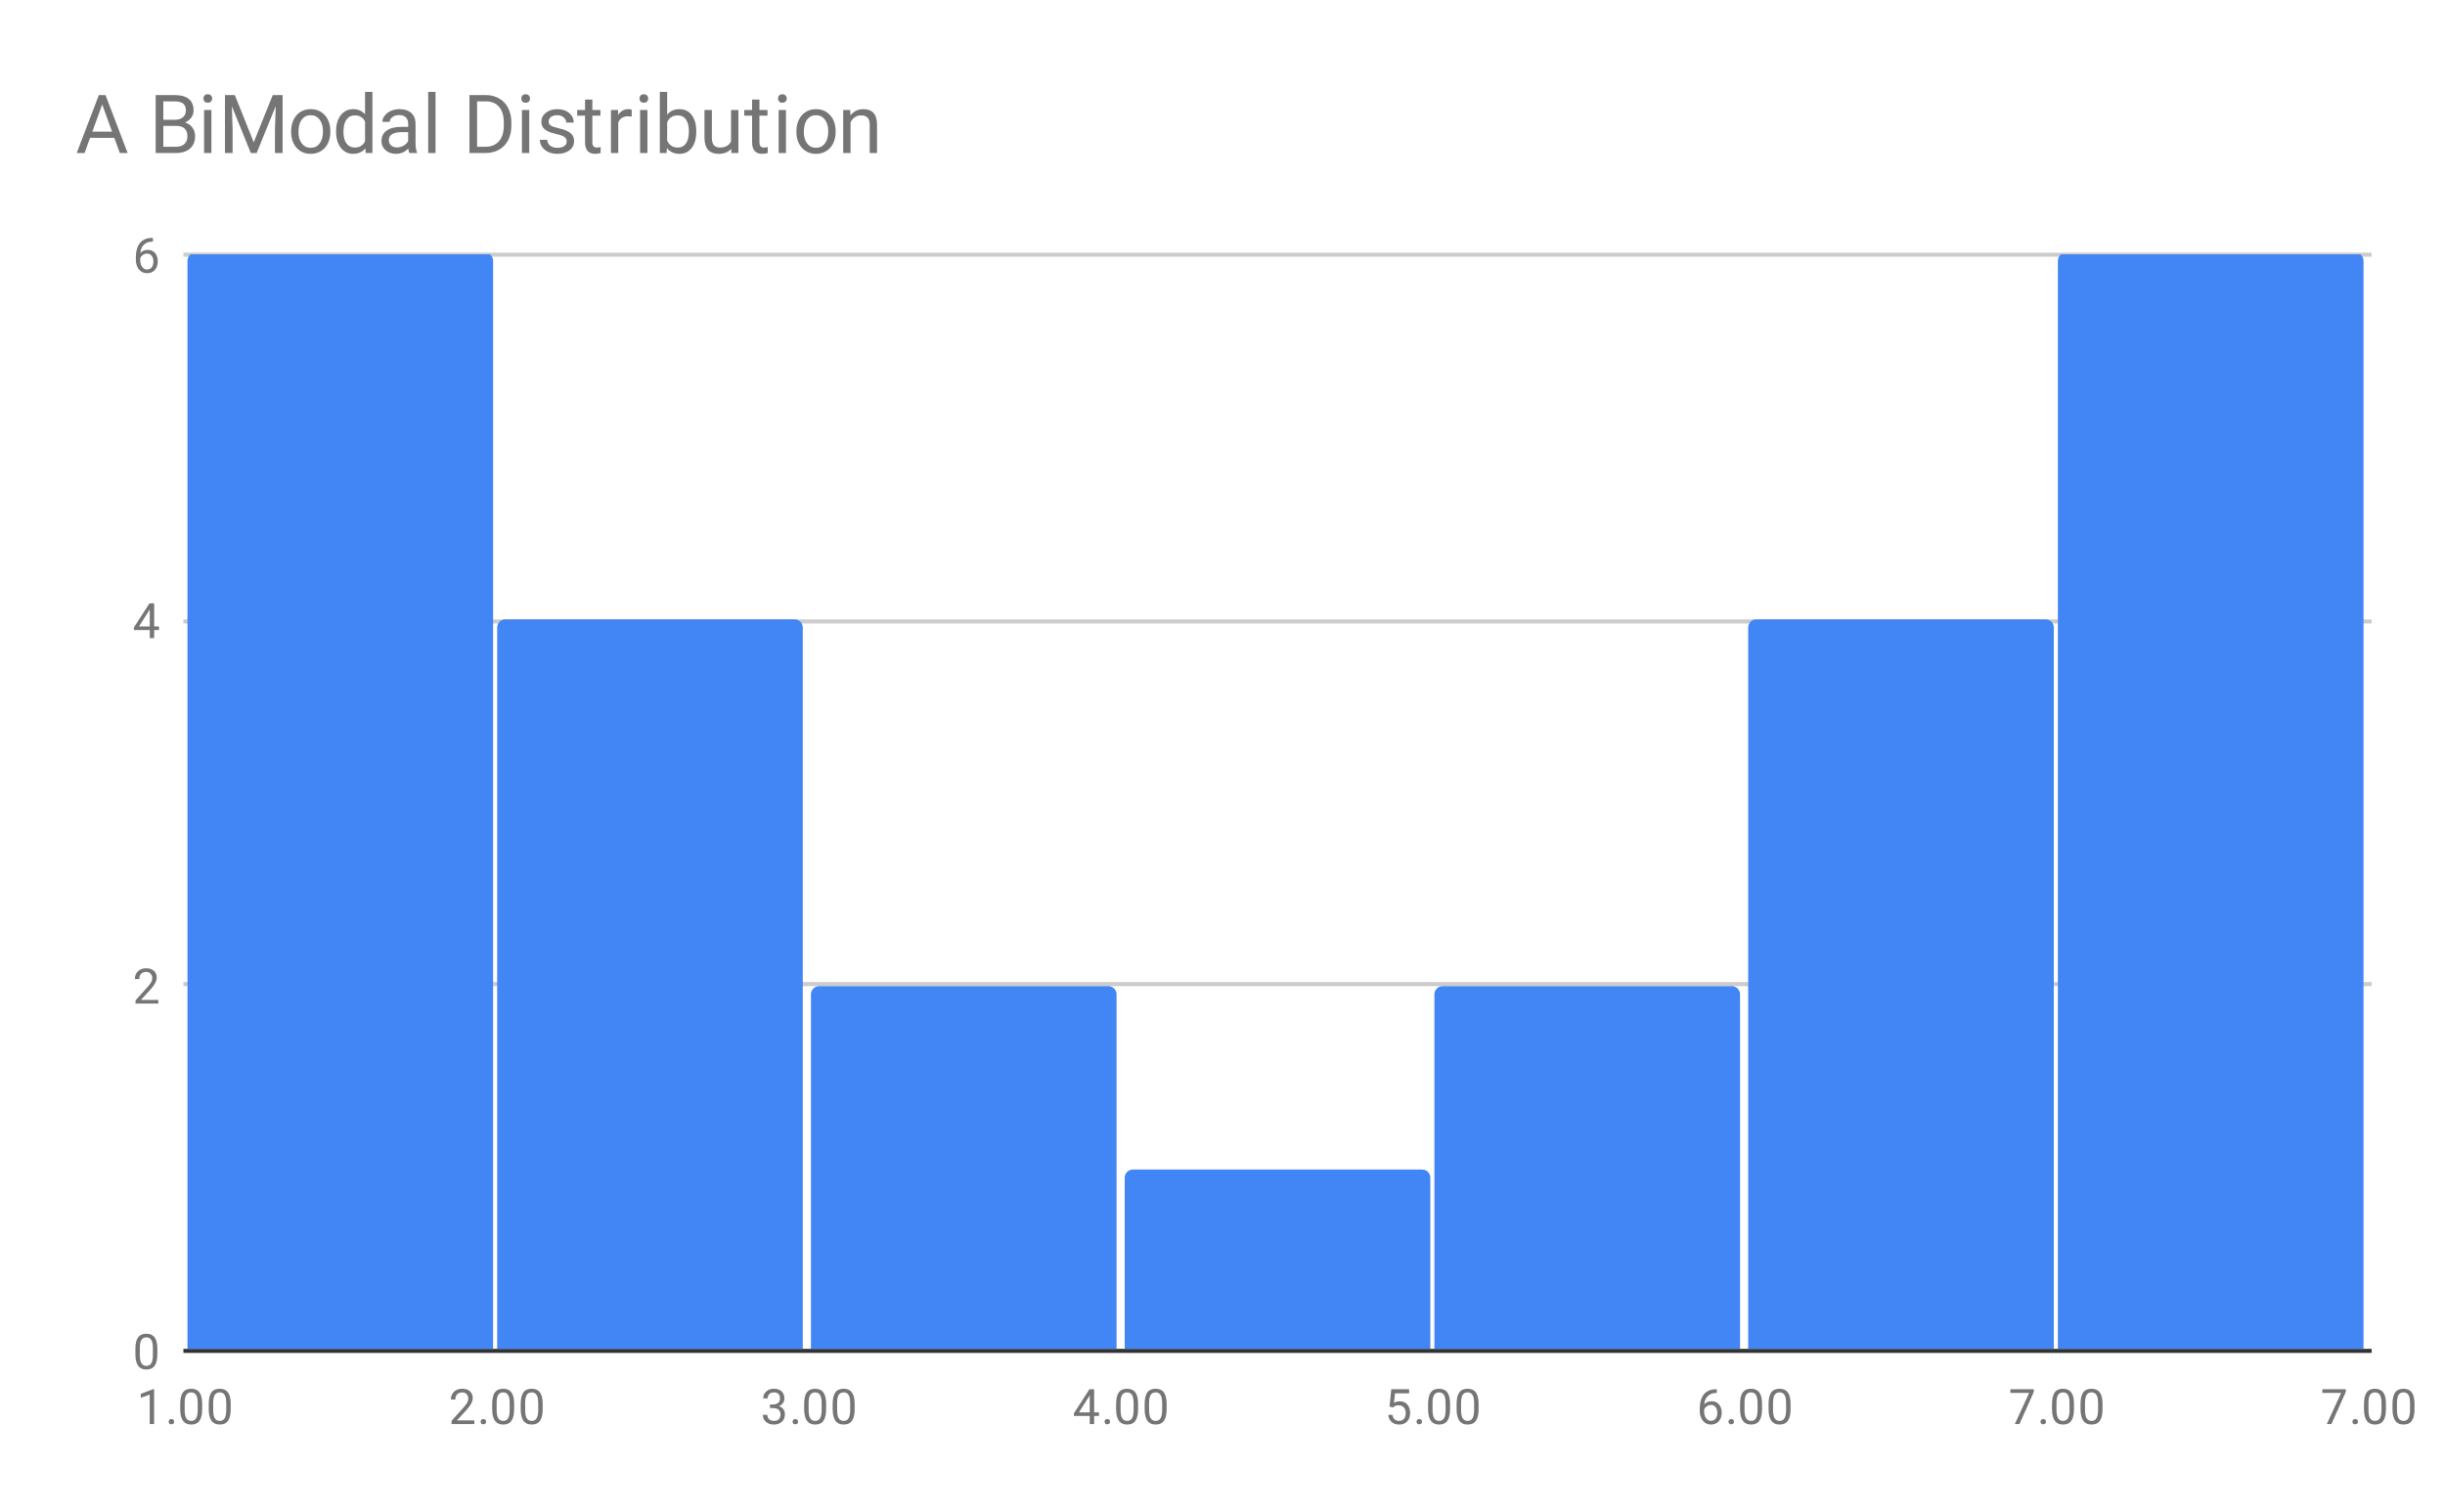 <svg version="1.1" viewBox="0.0 0.0 600.0 371.0" fill="none" stroke="none" stroke-linecap="square" stroke-miterlimit="10" width="600" height="371" xmlns:xlink="http://www.w3.org/1999/xlink" xmlns="http://www.w3.org/2000/svg"><path fill="#ffffff" d="M0 0L600.0 0L600.0 371.0L0 371.0L0 0Z" fill-rule="nonzero"/><path stroke="#333333" stroke-width="1.0" stroke-linecap="butt" d="M45.5 331.5L581.5 331.5" fill-rule="nonzero"/><path stroke="#cccccc" stroke-width="1.0" stroke-linecap="butt" d="M45.5 241.5L581.5 241.5" fill-rule="nonzero"/><path stroke="#cccccc" stroke-width="1.0" stroke-linecap="butt" d="M45.5 152.5L581.5 152.5" fill-rule="nonzero"/><path stroke="#cccccc" stroke-width="1.0" stroke-linecap="butt" d="M45.5 62.5L581.5 62.5" fill-rule="nonzero"/><clipPath id="id_0"><path d="M45.55 62.417L581.45 62.417L581.45 331.45L45.55 331.45L45.55 62.417Z" clip-rule="nonzero"/></clipPath><path stroke="#000000" stroke-width="0.0" stroke-linecap="butt" stroke-opacity="0.0" clip-path="url(#id_0)" d="M121.0 331.0L46.0 331.0L46.0 64.0C46.0 62.895 46.895 62.0 48.0 62.0L119.0 62.0C120.105 62.0 121.0 62.895 121.0 64.0Z" fill-rule="nonzero"/><path fill="#4285f4" clip-path="url(#id_0)" d="M121.0 331.0L46.0 331.0L46.0 64.0C46.0 62.895 46.895 62.0 48.0 62.0L119.0 62.0C120.105 62.0 121.0 62.895 121.0 64.0Z" fill-rule="nonzero"/><path stroke="#000000" stroke-width="0.0" stroke-linecap="butt" stroke-opacity="0.0" clip-path="url(#id_0)" d="M197.0 331.0L122.0 331.0L122.0 154.0C122.0 152.895 122.895 152.0 124.0 152.0L195.0 152.0C196.105 152.0 197.0 152.895 197.0 154.0Z" fill-rule="nonzero"/><path fill="#4285f4" clip-path="url(#id_0)" d="M197.0 331.0L122.0 331.0L122.0 154.0C122.0 152.895 122.895 152.0 124.0 152.0L195.0 152.0C196.105 152.0 197.0 152.895 197.0 154.0Z" fill-rule="nonzero"/><path stroke="#000000" stroke-width="0.0" stroke-linecap="butt" stroke-opacity="0.0" clip-path="url(#id_0)" d="M274.0 331.0L199.0 331.0L199.0 244.0C199.0 242.895 199.895 242.0 201.0 242.0L272.0 242.0C273.105 242.0 274.0 242.895 274.0 244.0Z" fill-rule="nonzero"/><path fill="#4285f4" clip-path="url(#id_0)" d="M274.0 331.0L199.0 331.0L199.0 244.0C199.0 242.895 199.895 242.0 201.0 242.0L272.0 242.0C273.105 242.0 274.0 242.895 274.0 244.0Z" fill-rule="nonzero"/><path stroke="#000000" stroke-width="0.0" stroke-linecap="butt" stroke-opacity="0.0" clip-path="url(#id_0)" d="M351.0 331.0L276.0 331.0L276.0 289.0C276.0 287.895 276.895 287.0 278.0 287.0L349.0 287.0C350.105 287.0 351.0 287.895 351.0 289.0Z" fill-rule="nonzero"/><path fill="#4285f4" clip-path="url(#id_0)" d="M351.0 331.0L276.0 331.0L276.0 289.0C276.0 287.895 276.895 287.0 278.0 287.0L349.0 287.0C350.105 287.0 351.0 287.895 351.0 289.0Z" fill-rule="nonzero"/><path stroke="#000000" stroke-width="0.0" stroke-linecap="butt" stroke-opacity="0.0" clip-path="url(#id_0)" d="M427.0 331.0L352.0 331.0L352.0 244.0C352.0 242.895 352.895 242.0 354.0 242.0L425.0 242.0C426.105 242.0 427.0 242.895 427.0 244.0Z" fill-rule="nonzero"/><path fill="#4285f4" clip-path="url(#id_0)" d="M427.0 331.0L352.0 331.0L352.0 244.0C352.0 242.895 352.895 242.0 354.0 242.0L425.0 242.0C426.105 242.0 427.0 242.895 427.0 244.0Z" fill-rule="nonzero"/><path stroke="#000000" stroke-width="0.0" stroke-linecap="butt" stroke-opacity="0.0" clip-path="url(#id_0)" d="M504.0 331.0L429.0 331.0L429.0 154.0C429.0 152.895 429.895 152.0 431.0 152.0L502.0 152.0C503.105 152.0 504.0 152.895 504.0 154.0Z" fill-rule="nonzero"/><path fill="#4285f4" clip-path="url(#id_0)" d="M504.0 331.0L429.0 331.0L429.0 154.0C429.0 152.895 429.895 152.0 431.0 152.0L502.0 152.0C503.105 152.0 504.0 152.895 504.0 154.0Z" fill-rule="nonzero"/><path stroke="#000000" stroke-width="0.0" stroke-linecap="butt" stroke-opacity="0.0" clip-path="url(#id_0)" d="M580.0 331.0L505.0 331.0L505.0 64.0C505.0 62.895 505.895 62.0 507.0 62.0L578.0 62.0C579.105 62.0 580.0 62.895 580.0 64.0Z" fill-rule="nonzero"/><path fill="#4285f4" clip-path="url(#id_0)" d="M580.0 331.0L505.0 331.0L505.0 64.0C505.0 62.895 505.895 62.0 507.0 62.0L578.0 62.0C579.105 62.0 580.0 62.895 580.0 64.0Z" fill-rule="nonzero"/><path fill="#757575" d="M38.612 332.309Q38.612 334.216 37.956 335.153Q37.316 336.075 35.925 336.075Q34.566 336.075 33.909 335.169Q33.253 334.262 33.222 332.45L33.222 331.012Q33.222 329.122 33.862 328.216Q34.519 327.294 35.909 327.294Q37.284 327.294 37.941 328.184Q38.597 329.059 38.612 330.903L38.612 332.309ZM37.519 330.825Q37.519 329.45 37.128 328.825Q36.753 328.184 35.909 328.184Q35.081 328.184 34.691 328.825Q34.316 329.45 34.316 330.747L34.316 332.481Q34.316 333.856 34.706 334.528Q35.112 335.184 35.925 335.184Q36.722 335.184 37.112 334.559Q37.503 333.934 37.519 332.606L37.519 330.825Z" fill-rule="nonzero"/><path fill="#757575" d="M38.847 246.272L33.253 246.272L33.253 245.491L36.206 242.21Q36.862 241.46 37.112 241.007Q37.362 240.538 37.362 240.038Q37.362 239.366 36.956 238.944Q36.566 238.507 35.878 238.507Q35.081 238.507 34.628 238.975Q34.175 239.428 34.175 240.257L33.097 240.257Q33.097 239.069 33.847 238.35Q34.612 237.616 35.878 237.616Q37.081 237.616 37.769 238.241Q38.456 238.866 38.456 239.913Q38.456 241.163 36.847 242.913L34.566 245.382L38.847 245.382L38.847 246.272Z" fill-rule="nonzero"/><path fill="#757575" d="M37.831 153.735L39.019 153.735L39.019 154.61L37.831 154.61L37.831 156.594L36.753 156.594L36.753 154.61L32.862 154.61L32.862 153.969L36.675 148.063L37.831 148.063L37.831 153.735ZM34.097 153.735L36.753 153.735L36.753 149.548L36.612 149.782L34.097 153.735Z" fill-rule="nonzero"/><path fill="#757575" d="M37.519 58.385L37.519 59.292L37.316 59.292Q36.05 59.323 35.3 60.057Q34.55 60.776 34.425 62.089Q35.112 61.323 36.269 61.323Q37.378 61.323 38.05 62.104Q38.722 62.885 38.722 64.135Q38.722 65.448 38.003 66.245Q37.284 67.042 36.066 67.042Q34.847 67.042 34.081 66.104Q33.331 65.151 33.331 63.667L33.331 63.26Q33.331 60.901 34.331 59.651Q35.331 58.401 37.316 58.385L37.519 58.385ZM36.097 62.229Q35.534 62.229 35.066 62.557Q34.597 62.885 34.409 63.401L34.409 63.792Q34.409 64.854 34.878 65.495Q35.362 66.135 36.066 66.135Q36.8 66.135 37.222 65.604Q37.644 65.057 37.644 64.182Q37.644 63.307 37.222 62.776Q36.8 62.229 36.097 62.229Z" fill-rule="nonzero"/><path fill="#757575" d="M37.816 349.45L36.737 349.45L36.737 342.231L34.55 343.028L34.55 342.044L37.659 340.872L37.816 340.872L37.816 349.45ZM41.394 348.887Q41.394 348.606 41.55 348.419Q41.722 348.231 42.05 348.231Q42.394 348.231 42.566 348.419Q42.737 348.606 42.737 348.887Q42.737 349.153 42.566 349.341Q42.394 349.512 42.05 349.512Q41.722 349.512 41.55 349.341Q41.394 349.153 41.394 348.887ZM49.612 345.809Q49.612 347.716 48.956 348.653Q48.316 349.575 46.925 349.575Q45.566 349.575 44.909 348.669Q44.253 347.762 44.222 345.95L44.222 344.512Q44.222 342.622 44.862 341.716Q45.519 340.794 46.909 340.794Q48.284 340.794 48.941 341.684Q49.597 342.559 49.612 344.403L49.612 345.809ZM48.519 344.325Q48.519 342.95 48.128 342.325Q47.753 341.684 46.909 341.684Q46.081 341.684 45.691 342.325Q45.316 342.95 45.316 344.247L45.316 345.981Q45.316 347.356 45.706 348.028Q46.112 348.684 46.925 348.684Q47.722 348.684 48.112 348.059Q48.503 347.434 48.519 346.106L48.519 344.325ZM56.612 345.809Q56.612 347.716 55.956 348.653Q55.316 349.575 53.925 349.575Q52.566 349.575 51.909 348.669Q51.253 347.762 51.222 345.95L51.222 344.512Q51.222 342.622 51.862 341.716Q52.519 340.794 53.909 340.794Q55.284 340.794 55.941 341.684Q56.597 342.559 56.612 344.403L56.612 345.809ZM55.519 344.325Q55.519 342.95 55.128 342.325Q54.753 341.684 53.909 341.684Q53.081 341.684 52.691 342.325Q52.316 342.95 52.316 344.247L52.316 345.981Q52.316 347.356 52.706 348.028Q53.112 348.684 53.925 348.684Q54.722 348.684 55.112 348.059Q55.503 347.434 55.519 346.106L55.519 344.325Z" fill-rule="nonzero"/><path fill="#757575" d="M116.404 349.45L110.81 349.45L110.81 348.669L113.763 345.387Q114.42 344.637 114.67 344.184Q114.92 343.716 114.92 343.216Q114.92 342.544 114.513 342.122Q114.123 341.684 113.435 341.684Q112.638 341.684 112.185 342.153Q111.732 342.606 111.732 343.434L110.654 343.434Q110.654 342.247 111.404 341.528Q112.17 340.794 113.435 340.794Q114.638 340.794 115.326 341.419Q116.013 342.044 116.013 343.091Q116.013 344.341 114.404 346.091L112.123 348.559L116.404 348.559L116.404 349.45ZM117.951 348.887Q117.951 348.606 118.107 348.419Q118.279 348.231 118.607 348.231Q118.951 348.231 119.123 348.419Q119.295 348.606 119.295 348.887Q119.295 349.153 119.123 349.341Q118.951 349.512 118.607 349.512Q118.279 349.512 118.107 349.341Q117.951 349.153 117.951 348.887ZM126.17 345.809Q126.17 347.716 125.513 348.653Q124.873 349.575 123.482 349.575Q122.123 349.575 121.467 348.669Q120.81 347.762 120.779 345.95L120.779 344.512Q120.779 342.622 121.42 341.716Q122.076 340.794 123.467 340.794Q124.842 340.794 125.498 341.684Q126.154 342.559 126.17 344.403L126.17 345.809ZM125.076 344.325Q125.076 342.95 124.685 342.325Q124.31 341.684 123.467 341.684Q122.638 341.684 122.248 342.325Q121.873 342.95 121.873 344.247L121.873 345.981Q121.873 347.356 122.263 348.028Q122.67 348.684 123.482 348.684Q124.279 348.684 124.67 348.059Q125.06 347.434 125.076 346.106L125.076 344.325ZM133.17 345.809Q133.17 347.716 132.513 348.653Q131.873 349.575 130.482 349.575Q129.123 349.575 128.467 348.669Q127.81 347.762 127.779 345.95L127.779 344.512Q127.779 342.622 128.42 341.716Q129.076 340.794 130.467 340.794Q131.842 340.794 132.498 341.684Q133.154 342.559 133.17 344.403L133.17 345.809ZM132.076 344.325Q132.076 342.95 131.685 342.325Q131.31 341.684 130.467 341.684Q129.638 341.684 129.248 342.325Q128.873 342.95 128.873 344.247L128.873 345.981Q128.873 347.356 129.263 348.028Q129.67 348.684 130.482 348.684Q131.279 348.684 131.67 348.059Q132.06 347.434 132.076 346.106L132.076 344.325Z" fill-rule="nonzero"/><path fill="#757575" d="M188.946 344.653L189.758 344.653Q190.539 344.637 190.977 344.247Q191.414 343.856 191.414 343.184Q191.414 341.684 189.914 341.684Q189.211 341.684 188.789 342.091Q188.383 342.497 188.383 343.153L187.289 343.153Q187.289 342.137 188.024 341.466Q188.774 340.794 189.914 340.794Q191.117 340.794 191.805 341.434Q192.492 342.075 192.492 343.216Q192.492 343.778 192.133 344.294Q191.774 344.809 191.149 345.075Q191.852 345.294 192.227 345.809Q192.617 346.325 192.617 347.075Q192.617 348.216 191.867 348.903Q191.117 349.575 189.914 349.575Q188.727 349.575 187.961 348.919Q187.211 348.262 187.211 347.2L188.305 347.2Q188.305 347.872 188.742 348.278Q189.18 348.684 189.93 348.684Q190.711 348.684 191.117 348.278Q191.539 347.856 191.539 347.091Q191.539 346.356 191.086 345.966Q190.633 345.559 189.758 345.544L188.946 345.544L188.946 344.653ZM194.508 348.887Q194.508 348.606 194.664 348.419Q194.836 348.231 195.164 348.231Q195.508 348.231 195.68 348.419Q195.852 348.606 195.852 348.887Q195.852 349.153 195.68 349.341Q195.508 349.512 195.164 349.512Q194.836 349.512 194.664 349.341Q194.508 349.153 194.508 348.887ZM202.727 345.809Q202.727 347.716 202.071 348.653Q201.43 349.575 200.039 349.575Q198.68 349.575 198.024 348.669Q197.367 347.762 197.336 345.95L197.336 344.512Q197.336 342.622 197.977 341.716Q198.633 340.794 200.024 340.794Q201.399 340.794 202.055 341.684Q202.711 342.559 202.727 344.403L202.727 345.809ZM201.633 344.325Q201.633 342.95 201.242 342.325Q200.867 341.684 200.024 341.684Q199.196 341.684 198.805 342.325Q198.43 342.95 198.43 344.247L198.43 345.981Q198.43 347.356 198.821 348.028Q199.227 348.684 200.039 348.684Q200.836 348.684 201.227 348.059Q201.617 347.434 201.633 346.106L201.633 344.325ZM209.727 345.809Q209.727 347.716 209.071 348.653Q208.43 349.575 207.039 349.575Q205.68 349.575 205.024 348.669Q204.367 347.762 204.336 345.95L204.336 344.512Q204.336 342.622 204.977 341.716Q205.633 340.794 207.024 340.794Q208.399 340.794 209.055 341.684Q209.711 342.559 209.727 344.403L209.727 345.809ZM208.633 344.325Q208.633 342.95 208.242 342.325Q207.867 341.684 207.024 341.684Q206.196 341.684 205.805 342.325Q205.43 342.95 205.43 344.247L205.43 345.981Q205.43 347.356 205.821 348.028Q206.227 348.684 207.039 348.684Q207.836 348.684 208.227 348.059Q208.617 347.434 208.633 346.106L208.633 344.325Z" fill-rule="nonzero"/><path fill="#757575" d="M268.503 346.591L269.69 346.591L269.69 347.466L268.503 347.466L268.503 349.45L267.425 349.45L267.425 347.466L263.534 347.466L263.534 346.825L267.346 340.919L268.503 340.919L268.503 346.591ZM264.768 346.591L267.425 346.591L267.425 342.403L267.284 342.637L264.768 346.591ZM271.065 348.887Q271.065 348.606 271.221 348.419Q271.393 348.231 271.721 348.231Q272.065 348.231 272.237 348.419Q272.409 348.606 272.409 348.887Q272.409 349.153 272.237 349.341Q272.065 349.512 271.721 349.512Q271.393 349.512 271.221 349.341Q271.065 349.153 271.065 348.887ZM279.284 345.809Q279.284 347.716 278.628 348.653Q277.987 349.575 276.596 349.575Q275.237 349.575 274.581 348.669Q273.925 347.762 273.893 345.95L273.893 344.512Q273.893 342.622 274.534 341.716Q275.19 340.794 276.581 340.794Q277.956 340.794 278.612 341.684Q279.268 342.559 279.284 344.403L279.284 345.809ZM278.19 344.325Q278.19 342.95 277.8 342.325Q277.425 341.684 276.581 341.684Q275.753 341.684 275.362 342.325Q274.987 342.95 274.987 344.247L274.987 345.981Q274.987 347.356 275.378 348.028Q275.784 348.684 276.596 348.684Q277.393 348.684 277.784 348.059Q278.175 347.434 278.19 346.106L278.19 344.325ZM286.284 345.809Q286.284 347.716 285.628 348.653Q284.987 349.575 283.596 349.575Q282.237 349.575 281.581 348.669Q280.925 347.762 280.893 345.95L280.893 344.512Q280.893 342.622 281.534 341.716Q282.19 340.794 283.581 340.794Q284.956 340.794 285.612 341.684Q286.268 342.559 286.284 344.403L286.284 345.809ZM285.19 344.325Q285.19 342.95 284.8 342.325Q284.425 341.684 283.581 341.684Q282.753 341.684 282.362 342.325Q281.987 342.95 281.987 344.247L281.987 345.981Q281.987 347.356 282.378 348.028Q282.784 348.684 283.596 348.684Q284.393 348.684 284.784 348.059Q285.175 347.434 285.19 346.106L285.19 344.325Z" fill-rule="nonzero"/><path fill="#757575" d="M340.982 345.169L341.419 340.919L345.794 340.919L345.794 341.919L342.341 341.919L342.075 344.247Q342.716 343.872 343.513 343.872Q344.669 343.872 345.357 344.653Q346.044 345.419 346.044 346.731Q346.044 348.044 345.325 348.809Q344.622 349.575 343.341 349.575Q342.216 349.575 341.497 348.95Q340.779 348.309 340.685 347.2L341.7 347.2Q341.81 347.934 342.232 348.309Q342.654 348.684 343.341 348.684Q344.091 348.684 344.529 348.169Q344.966 347.653 344.966 346.747Q344.966 345.887 344.497 345.372Q344.029 344.856 343.247 344.856Q342.544 344.856 342.138 345.153L341.857 345.387L340.982 345.169ZM347.622 348.887Q347.622 348.606 347.779 348.419Q347.95 348.231 348.279 348.231Q348.622 348.231 348.794 348.419Q348.966 348.606 348.966 348.887Q348.966 349.153 348.794 349.341Q348.622 349.512 348.279 349.512Q347.95 349.512 347.779 349.341Q347.622 349.153 347.622 348.887ZM355.841 345.809Q355.841 347.716 355.185 348.653Q354.544 349.575 353.154 349.575Q351.794 349.575 351.138 348.669Q350.482 347.762 350.45 345.95L350.45 344.512Q350.45 342.622 351.091 341.716Q351.747 340.794 353.138 340.794Q354.513 340.794 355.169 341.684Q355.825 342.559 355.841 344.403L355.841 345.809ZM354.747 344.325Q354.747 342.95 354.357 342.325Q353.982 341.684 353.138 341.684Q352.31 341.684 351.919 342.325Q351.544 342.95 351.544 344.247L351.544 345.981Q351.544 347.356 351.935 348.028Q352.341 348.684 353.154 348.684Q353.95 348.684 354.341 348.059Q354.732 347.434 354.747 346.106L354.747 344.325ZM362.841 345.809Q362.841 347.716 362.185 348.653Q361.544 349.575 360.154 349.575Q358.794 349.575 358.138 348.669Q357.482 347.762 357.45 345.95L357.45 344.512Q357.45 342.622 358.091 341.716Q358.747 340.794 360.138 340.794Q361.513 340.794 362.169 341.684Q362.825 342.559 362.841 344.403L362.841 345.809ZM361.747 344.325Q361.747 342.95 361.357 342.325Q360.982 341.684 360.138 341.684Q359.31 341.684 358.919 342.325Q358.544 342.95 358.544 344.247L358.544 345.981Q358.544 347.356 358.935 348.028Q359.341 348.684 360.154 348.684Q360.95 348.684 361.341 348.059Q361.732 347.434 361.747 346.106L361.747 344.325Z" fill-rule="nonzero"/><path fill="#757575" d="M421.304 340.919L421.304 341.825L421.101 341.825Q419.836 341.856 419.086 342.591Q418.336 343.309 418.211 344.622Q418.898 343.856 420.054 343.856Q421.164 343.856 421.836 344.637Q422.508 345.419 422.508 346.669Q422.508 347.981 421.789 348.778Q421.07 349.575 419.851 349.575Q418.633 349.575 417.867 348.637Q417.117 347.684 417.117 346.2L417.117 345.794Q417.117 343.434 418.117 342.184Q419.117 340.934 421.101 340.919L421.304 340.919ZM419.883 344.762Q419.32 344.762 418.851 345.091Q418.383 345.419 418.195 345.934L418.195 346.325Q418.195 347.387 418.664 348.028Q419.148 348.669 419.851 348.669Q420.586 348.669 421.008 348.137Q421.429 347.591 421.429 346.716Q421.429 345.841 421.008 345.309Q420.586 344.762 419.883 344.762ZM424.179 348.887Q424.179 348.606 424.336 348.419Q424.508 348.231 424.836 348.231Q425.179 348.231 425.351 348.419Q425.523 348.606 425.523 348.887Q425.523 349.153 425.351 349.341Q425.179 349.512 424.836 349.512Q424.508 349.512 424.336 349.341Q424.179 349.153 424.179 348.887ZM432.398 345.809Q432.398 347.716 431.742 348.653Q431.101 349.575 429.711 349.575Q428.351 349.575 427.695 348.669Q427.039 347.762 427.008 345.95L427.008 344.512Q427.008 342.622 427.648 341.716Q428.304 340.794 429.695 340.794Q431.07 340.794 431.726 341.684Q432.383 342.559 432.398 344.403L432.398 345.809ZM431.304 344.325Q431.304 342.95 430.914 342.325Q430.539 341.684 429.695 341.684Q428.867 341.684 428.476 342.325Q428.101 342.95 428.101 344.247L428.101 345.981Q428.101 347.356 428.492 348.028Q428.898 348.684 429.711 348.684Q430.508 348.684 430.898 348.059Q431.289 347.434 431.304 346.106L431.304 344.325ZM439.398 345.809Q439.398 347.716 438.742 348.653Q438.101 349.575 436.711 349.575Q435.351 349.575 434.695 348.669Q434.039 347.762 434.008 345.95L434.008 344.512Q434.008 342.622 434.648 341.716Q435.304 340.794 436.695 340.794Q438.07 340.794 438.726 341.684Q439.383 342.559 439.398 344.403L439.398 345.809ZM438.304 344.325Q438.304 342.95 437.914 342.325Q437.539 341.684 436.695 341.684Q435.867 341.684 435.476 342.325Q435.101 342.95 435.101 344.247L435.101 345.981Q435.101 347.356 435.492 348.028Q435.898 348.684 436.711 348.684Q437.508 348.684 437.898 348.059Q438.289 347.434 438.304 346.106L438.304 344.325Z" fill-rule="nonzero"/><path fill="#757575" d="M499.112 341.528L495.58 349.45L494.44 349.45L497.955 341.809L493.346 341.809L493.346 340.919L499.112 340.919L499.112 341.528ZM500.737 348.887Q500.737 348.606 500.893 348.419Q501.065 348.231 501.393 348.231Q501.737 348.231 501.908 348.419Q502.08 348.606 502.08 348.887Q502.08 349.153 501.908 349.341Q501.737 349.512 501.393 349.512Q501.065 349.512 500.893 349.341Q500.737 349.153 500.737 348.887ZM508.955 345.809Q508.955 347.716 508.299 348.653Q507.658 349.575 506.268 349.575Q504.908 349.575 504.252 348.669Q503.596 347.762 503.565 345.95L503.565 344.512Q503.565 342.622 504.205 341.716Q504.862 340.794 506.252 340.794Q507.627 340.794 508.283 341.684Q508.94 342.559 508.955 344.403L508.955 345.809ZM507.862 344.325Q507.862 342.95 507.471 342.325Q507.096 341.684 506.252 341.684Q505.424 341.684 505.033 342.325Q504.658 342.95 504.658 344.247L504.658 345.981Q504.658 347.356 505.049 348.028Q505.455 348.684 506.268 348.684Q507.065 348.684 507.455 348.059Q507.846 347.434 507.862 346.106L507.862 344.325ZM515.955 345.809Q515.955 347.716 515.299 348.653Q514.658 349.575 513.268 349.575Q511.908 349.575 511.252 348.669Q510.596 347.762 510.565 345.95L510.565 344.512Q510.565 342.622 511.205 341.716Q511.862 340.794 513.252 340.794Q514.627 340.794 515.283 341.684Q515.94 342.559 515.955 344.403L515.955 345.809ZM514.862 344.325Q514.862 342.95 514.471 342.325Q514.096 341.684 513.252 341.684Q512.424 341.684 512.033 342.325Q511.658 342.95 511.658 344.247L511.658 345.981Q511.658 347.356 512.049 348.028Q512.455 348.684 513.268 348.684Q514.065 348.684 514.455 348.059Q514.846 347.434 514.862 346.106L514.862 344.325Z" fill-rule="nonzero"/><path fill="#757575" d="M575.669 341.528L572.138 349.45L570.997 349.45L574.513 341.809L569.903 341.809L569.903 340.919L575.669 340.919L575.669 341.528ZM577.294 348.887Q577.294 348.606 577.45 348.419Q577.622 348.231 577.95 348.231Q578.294 348.231 578.466 348.419Q578.638 348.606 578.638 348.887Q578.638 349.153 578.466 349.341Q578.294 349.512 577.95 349.512Q577.622 349.512 577.45 349.341Q577.294 349.153 577.294 348.887ZM585.513 345.809Q585.513 347.716 584.856 348.653Q584.216 349.575 582.825 349.575Q581.466 349.575 580.809 348.669Q580.153 347.762 580.122 345.95L580.122 344.512Q580.122 342.622 580.763 341.716Q581.419 340.794 582.809 340.794Q584.184 340.794 584.841 341.684Q585.497 342.559 585.513 344.403L585.513 345.809ZM584.419 344.325Q584.419 342.95 584.028 342.325Q583.653 341.684 582.809 341.684Q581.981 341.684 581.591 342.325Q581.216 342.95 581.216 344.247L581.216 345.981Q581.216 347.356 581.606 348.028Q582.013 348.684 582.825 348.684Q583.622 348.684 584.013 348.059Q584.403 347.434 584.419 346.106L584.419 344.325ZM592.513 345.809Q592.513 347.716 591.856 348.653Q591.216 349.575 589.825 349.575Q588.466 349.575 587.809 348.669Q587.153 347.762 587.122 345.95L587.122 344.512Q587.122 342.622 587.763 341.716Q588.419 340.794 589.809 340.794Q591.184 340.794 591.841 341.684Q592.497 342.559 592.513 344.403L592.513 345.809ZM591.419 344.325Q591.419 342.95 591.028 342.325Q590.653 341.684 589.809 341.684Q588.981 341.684 588.591 342.325Q588.216 342.95 588.216 344.247L588.216 345.981Q588.216 347.356 588.606 348.028Q589.013 348.684 589.825 348.684Q590.622 348.684 591.013 348.059Q591.403 347.434 591.419 346.106L591.419 344.325Z" fill-rule="nonzero"/><path fill="#757575" d="M28.05 33.831L22.097 33.831L20.753 37.55L18.831 37.55L24.253 23.331L25.894 23.331L31.331 37.55L29.409 37.55L28.05 33.831ZM22.659 32.3L27.503 32.3L25.081 25.644L22.659 32.3ZM38.206 37.55L38.206 23.331L42.847 23.331Q45.159 23.331 46.331 24.284Q47.503 25.238 47.503 27.113Q47.503 28.113 46.925 28.878Q46.362 29.644 45.394 30.066Q46.534 30.394 47.206 31.3Q47.878 32.191 47.878 33.441Q47.878 35.362 46.628 36.456Q45.394 37.55 43.128 37.55L38.206 37.55ZM40.081 30.894L40.081 36.019L43.175 36.019Q44.487 36.019 45.237 35.347Q45.987 34.659 45.987 33.472Q45.987 30.894 43.206 30.894L40.081 30.894ZM40.081 29.394L42.909 29.394Q44.144 29.394 44.878 28.784Q45.612 28.159 45.612 27.113Q45.612 25.941 44.925 25.409Q44.253 24.878 42.847 24.878L40.081 24.878L40.081 29.394ZM51.878 37.55L50.081 37.55L50.081 26.988L51.878 26.988L51.878 37.55ZM49.925 24.175Q49.925 23.738 50.191 23.441Q50.472 23.128 50.987 23.128Q51.519 23.128 51.784 23.441Q52.066 23.738 52.066 24.175Q52.066 24.613 51.784 24.909Q51.519 25.206 50.987 25.206Q50.472 25.206 50.191 24.909Q49.925 24.613 49.925 24.175ZM57.628 23.331L62.269 34.925L66.925 23.331L69.347 23.331L69.347 37.55L67.472 37.55L67.472 32.019L67.659 26.034L62.987 37.55L61.55 37.55L56.894 26.066L57.081 32.019L57.081 37.55L55.206 37.55L55.206 23.331L57.628 23.331ZM71.441 32.175Q71.441 30.613 72.05 29.378Q72.659 28.128 73.737 27.456Q74.831 26.784 76.237 26.784Q78.394 26.784 79.722 28.284Q81.066 29.769 81.066 32.253L81.066 32.378Q81.066 33.925 80.472 35.159Q79.878 36.378 78.769 37.066Q77.675 37.753 76.253 37.753Q74.112 37.753 72.769 36.253Q71.441 34.753 71.441 32.3L71.441 32.175ZM73.253 32.378Q73.253 34.144 74.066 35.206Q74.894 36.269 76.253 36.269Q77.628 36.269 78.441 35.191Q79.253 34.112 79.253 32.175Q79.253 30.425 78.425 29.347Q77.597 28.269 76.237 28.269Q74.894 28.269 74.066 29.331Q73.253 30.394 73.253 32.378ZM82.472 32.175Q82.472 29.753 83.628 28.269Q84.784 26.784 86.644 26.784Q88.503 26.784 89.581 28.05L89.581 22.55L91.394 22.55L91.394 37.55L89.737 37.55L89.644 36.409Q88.566 37.753 86.628 37.753Q84.8 37.753 83.628 36.253Q82.472 34.737 82.472 32.316L82.472 32.175ZM84.284 32.378Q84.284 34.175 85.019 35.191Q85.769 36.206 87.081 36.206Q88.8 36.206 89.581 34.675L89.581 29.816Q88.784 28.316 87.097 28.316Q85.769 28.316 85.019 29.347Q84.284 30.378 84.284 32.378ZM100.441 37.55Q100.284 37.237 100.191 36.441Q98.925 37.753 97.175 37.753Q95.612 37.753 94.612 36.862Q93.612 35.972 93.612 34.612Q93.612 32.972 94.862 32.066Q96.128 31.144 98.394 31.144L100.159 31.144L100.159 30.316Q100.159 29.363 99.581 28.8Q99.019 28.238 97.925 28.238Q96.956 28.238 96.3 28.738Q95.644 29.222 95.644 29.909L93.831 29.909Q93.831 29.128 94.394 28.394Q94.956 27.644 95.909 27.222Q96.878 26.784 98.034 26.784Q99.862 26.784 100.894 27.706Q101.925 28.613 101.972 30.222L101.972 35.081Q101.972 36.534 102.331 37.394L102.331 37.55L100.441 37.55ZM97.441 36.175Q98.3 36.175 99.05 35.737Q99.816 35.3 100.159 34.597L100.159 32.425L98.737 32.425Q95.425 32.425 95.425 34.362Q95.425 35.222 95.987 35.706Q96.55 36.175 97.441 36.175ZM106.878 37.55L105.081 37.55L105.081 22.55L106.878 22.55L106.878 37.55ZM115.206 37.55L115.206 23.331L119.222 23.331Q121.066 23.331 122.487 24.159Q123.925 24.972 124.691 26.488Q125.472 28.003 125.487 29.956L125.487 30.863Q125.487 32.878 124.706 34.394Q123.925 35.909 122.487 36.722Q121.05 37.534 119.144 37.55L115.206 37.55ZM117.081 24.878L117.081 36.019L119.05 36.019Q121.222 36.019 122.425 34.675Q123.628 33.316 123.628 30.831L123.628 30.003Q123.628 27.581 122.487 26.238Q121.347 24.894 119.269 24.878L117.081 24.878ZM129.878 37.55L128.081 37.55L128.081 26.988L129.878 26.988L129.878 37.55ZM127.925 24.175Q127.925 23.738 128.191 23.441Q128.472 23.128 128.988 23.128Q129.519 23.128 129.784 23.441Q130.066 23.738 130.066 24.175Q130.066 24.613 129.784 24.909Q129.519 25.206 128.988 25.206Q128.472 25.206 128.191 24.909Q127.925 24.613 127.925 24.175ZM139.066 34.753Q139.066 34.019 138.519 33.612Q137.972 33.206 136.597 32.909Q135.222 32.612 134.409 32.206Q133.613 31.8 133.222 31.238Q132.847 30.659 132.847 29.878Q132.847 28.581 133.941 27.691Q135.034 26.784 136.753 26.784Q138.55 26.784 139.659 27.722Q140.784 28.644 140.784 30.081L138.956 30.081Q138.956 29.347 138.331 28.816Q137.706 28.269 136.753 28.269Q135.753 28.269 135.191 28.706Q134.644 29.128 134.644 29.831Q134.644 30.472 135.159 30.816Q135.675 31.144 137.034 31.456Q138.394 31.753 139.222 32.175Q140.066 32.581 140.472 33.175Q140.878 33.769 140.878 34.612Q140.878 36.034 139.738 36.894Q138.613 37.753 136.8 37.753Q135.534 37.753 134.55 37.3Q133.581 36.847 133.019 36.05Q132.472 35.237 132.472 34.3L134.284 34.3Q134.331 35.206 135.003 35.737Q135.691 36.269 136.8 36.269Q137.831 36.269 138.441 35.862Q139.066 35.441 139.066 34.753ZM145.363 24.425L145.363 26.988L147.347 26.988L147.347 28.378L145.363 28.378L145.363 34.925Q145.363 35.566 145.628 35.894Q145.894 36.206 146.534 36.206Q146.847 36.206 147.394 36.081L147.394 37.55Q146.675 37.753 146.003 37.753Q144.8 37.753 144.175 37.019Q143.566 36.284 143.566 34.925L143.566 28.378L141.644 28.378L141.644 26.988L143.566 26.988L143.566 24.425L145.363 24.425ZM155.019 28.597Q154.613 28.534 154.144 28.534Q152.363 28.534 151.722 30.05L151.722 37.55L149.925 37.55L149.925 26.988L151.675 26.988L151.706 28.206Q152.597 26.784 154.222 26.784Q154.753 26.784 155.019 26.925L155.019 28.597ZM158.878 37.55L157.081 37.55L157.081 26.988L158.878 26.988L158.878 37.55ZM156.925 24.175Q156.925 23.738 157.191 23.441Q157.472 23.128 157.988 23.128Q158.519 23.128 158.784 23.441Q159.066 23.738 159.066 24.175Q159.066 24.613 158.784 24.909Q158.519 25.206 157.988 25.206Q157.472 25.206 157.191 24.909Q156.925 24.613 156.925 24.175ZM170.863 32.378Q170.863 34.8 169.753 36.284Q168.644 37.753 166.769 37.753Q164.753 37.753 163.659 36.331L163.581 37.55L161.925 37.55L161.925 22.55L163.722 22.55L163.722 28.144Q164.816 26.784 166.738 26.784Q168.659 26.784 169.753 28.238Q170.863 29.691 170.863 32.222L170.863 32.378ZM169.05 32.175Q169.05 30.331 168.331 29.331Q167.628 28.316 166.3 28.316Q164.503 28.316 163.722 29.988L163.722 34.55Q164.55 36.206 166.316 36.206Q167.613 36.206 168.331 35.206Q169.05 34.206 169.05 32.175ZM179.441 36.503Q178.394 37.753 176.347 37.753Q174.659 37.753 173.769 36.769Q172.894 35.784 172.878 33.862L172.878 26.988L174.691 26.988L174.691 33.816Q174.691 36.206 176.644 36.206Q178.706 36.206 179.394 34.675L179.394 26.988L181.206 26.988L181.206 37.55L179.488 37.55L179.441 36.503ZM186.363 24.425L186.363 26.988L188.347 26.988L188.347 28.378L186.363 28.378L186.363 34.925Q186.363 35.566 186.628 35.894Q186.894 36.206 187.534 36.206Q187.847 36.206 188.394 36.081L188.394 37.55Q187.675 37.753 187.003 37.753Q185.8 37.753 185.175 37.019Q184.566 36.284 184.566 34.925L184.566 28.378L182.644 28.378L182.644 26.988L184.566 26.988L184.566 24.425L186.363 24.425ZM192.878 37.55L191.081 37.55L191.081 26.988L192.878 26.988L192.878 37.55ZM190.925 24.175Q190.925 23.738 191.191 23.441Q191.472 23.128 191.988 23.128Q192.519 23.128 192.784 23.441Q193.066 23.738 193.066 24.175Q193.066 24.613 192.784 24.909Q192.519 25.206 191.988 25.206Q191.472 25.206 191.191 24.909Q190.925 24.613 190.925 24.175ZM195.441 32.175Q195.441 30.613 196.05 29.378Q196.659 28.128 197.738 27.456Q198.831 26.784 200.238 26.784Q202.394 26.784 203.722 28.284Q205.066 29.769 205.066 32.253L205.066 32.378Q205.066 33.925 204.472 35.159Q203.878 36.378 202.769 37.066Q201.675 37.753 200.253 37.753Q198.113 37.753 196.769 36.253Q195.441 34.753 195.441 32.3L195.441 32.175ZM197.253 32.378Q197.253 34.144 198.066 35.206Q198.894 36.269 200.253 36.269Q201.628 36.269 202.441 35.191Q203.253 34.112 203.253 32.175Q203.253 30.425 202.425 29.347Q201.597 28.269 200.238 28.269Q198.894 28.269 198.066 29.331Q197.253 30.394 197.253 32.378ZM208.628 26.988L208.691 28.316Q209.894 26.784 211.847 26.784Q215.206 26.784 215.222 30.566L215.222 37.55L213.425 37.55L213.425 30.55Q213.409 29.409 212.894 28.863Q212.394 28.316 211.3 28.316Q210.425 28.316 209.753 28.784Q209.097 29.253 208.722 30.019L208.722 37.55L206.925 37.55L206.925 26.988L208.628 26.988Z" fill-rule="nonzero"/></svg>